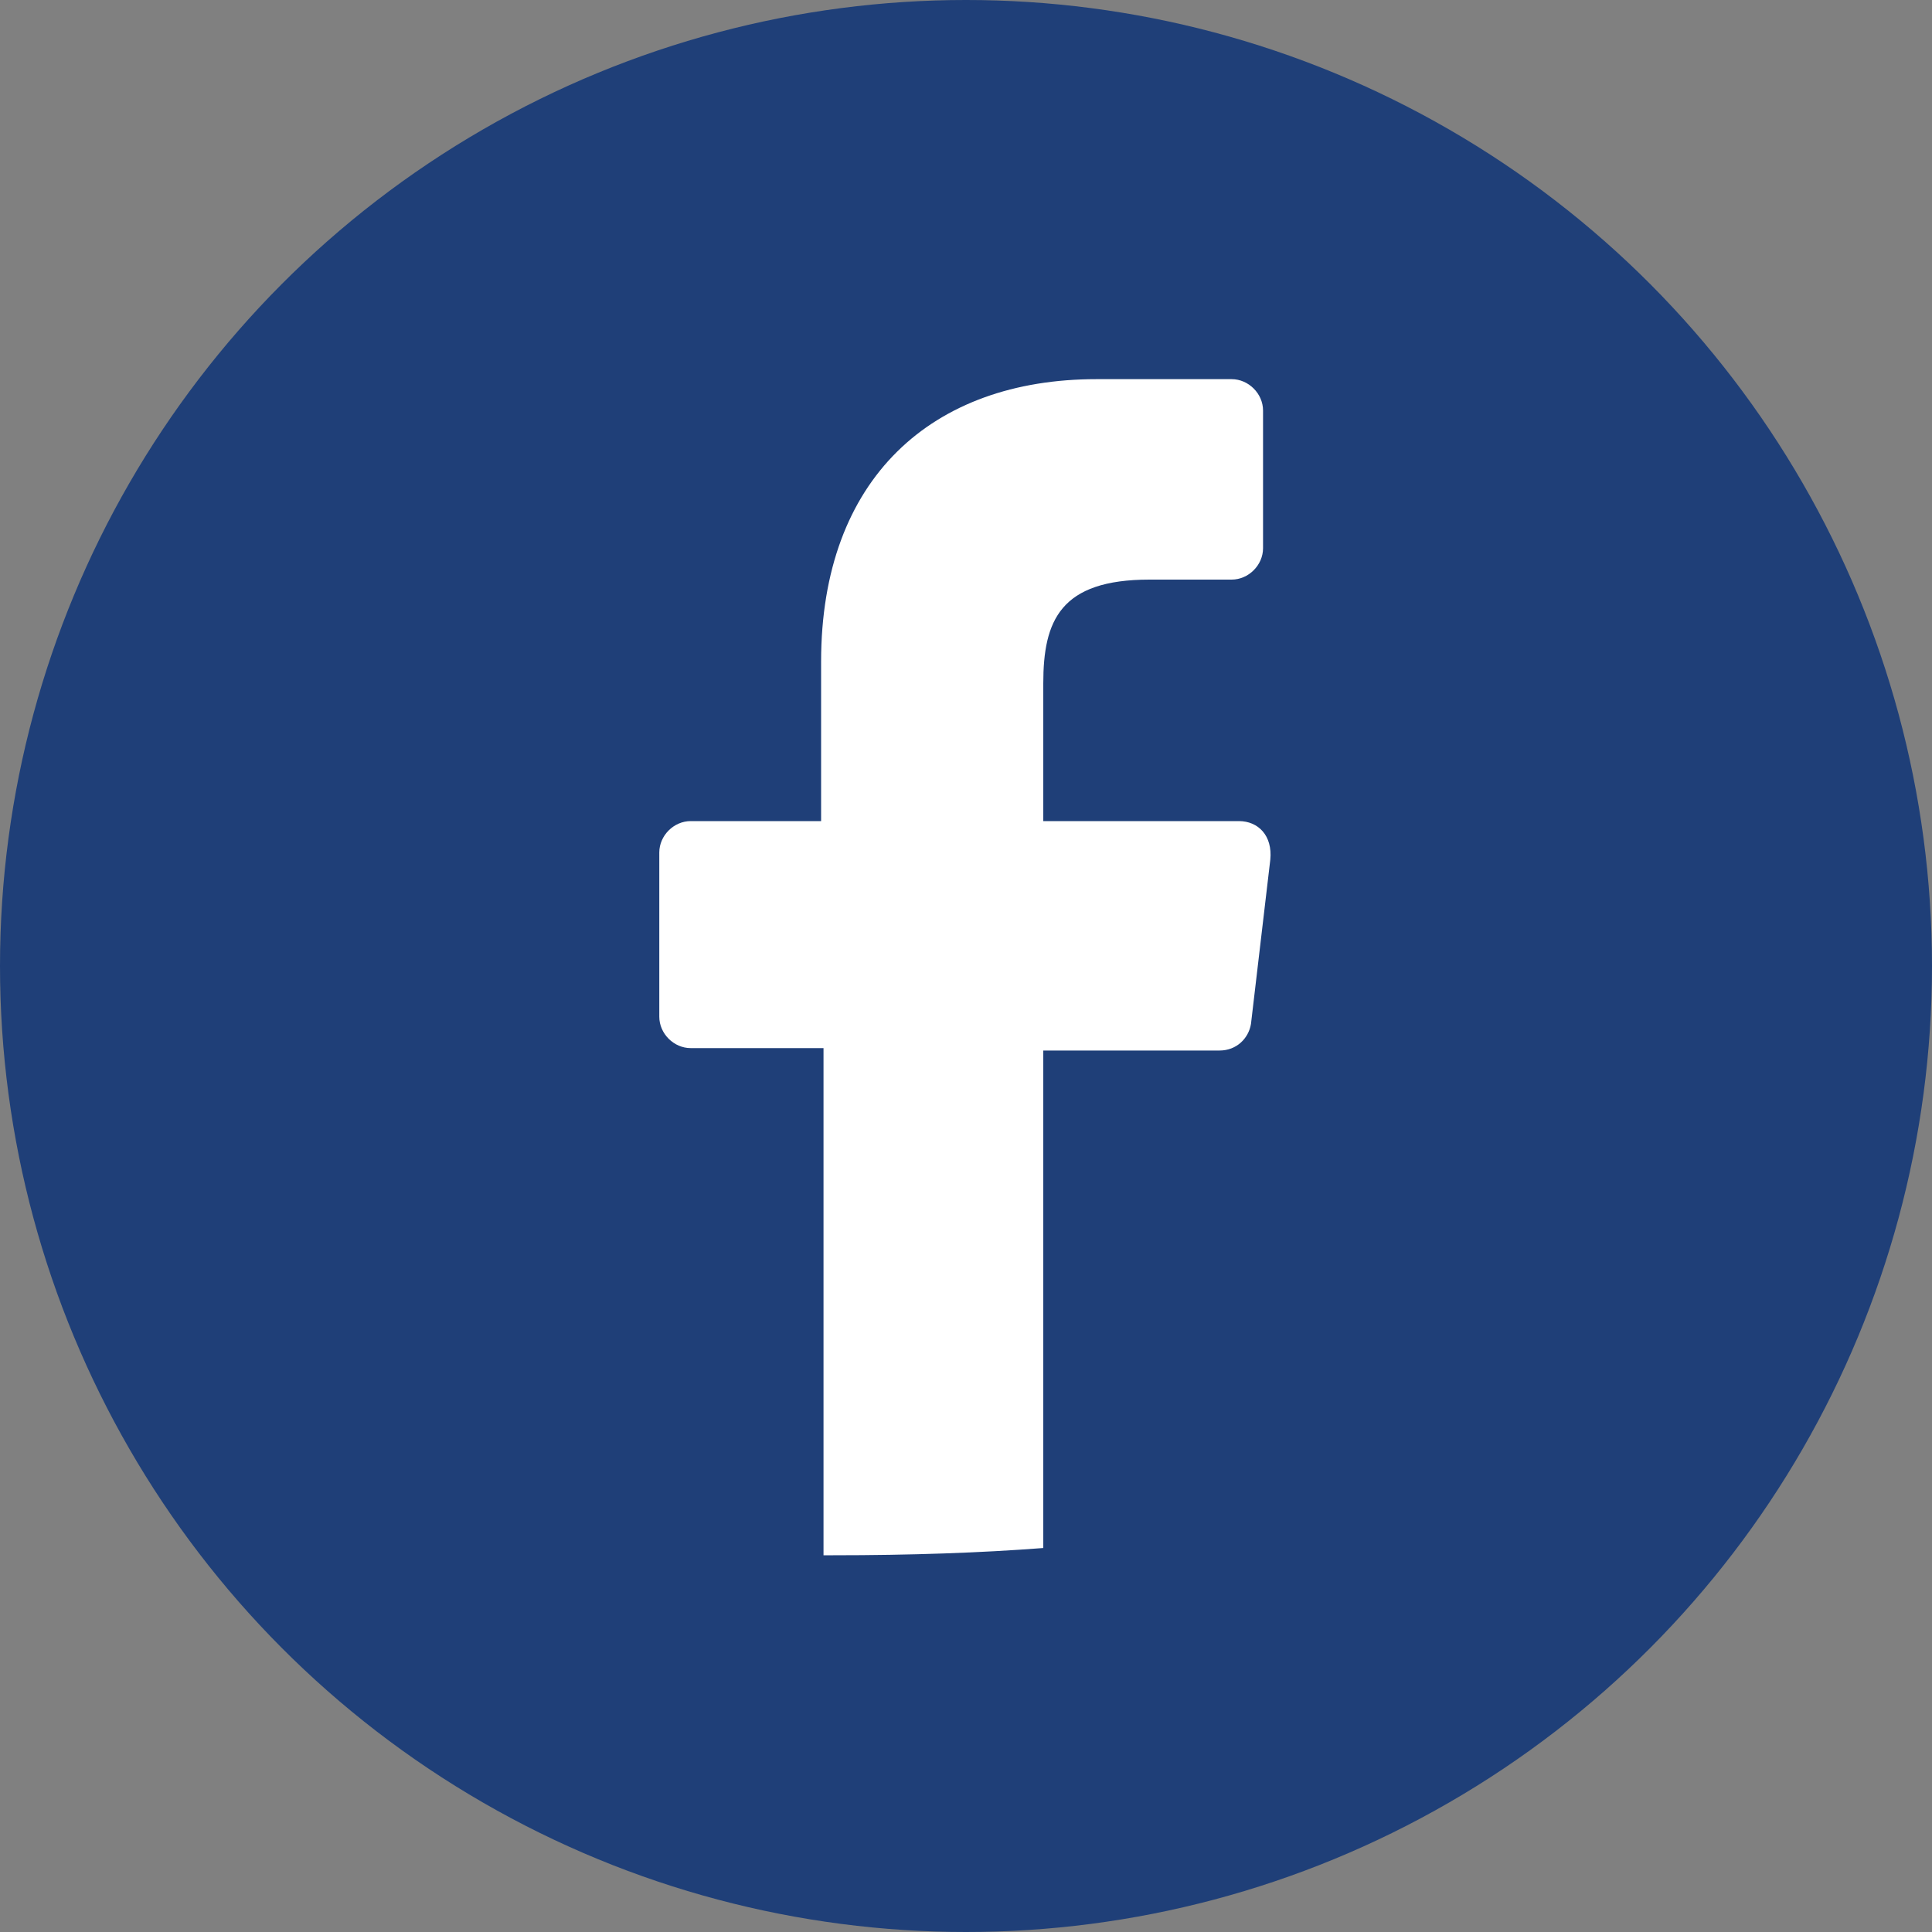 <?xml version="1.0" encoding="utf-8"?>
<!-- Generator: Adobe Illustrator 24.3.0, SVG Export Plug-In . SVG Version: 6.00 Build 0)  -->
<svg version="1.1" id="Layer_1" xmlns="http://www.w3.org/2000/svg" xmlns:xlink="http://www.w3.org/1999/xlink" x="0px" y="0px"
	 viewBox="0 0 80 80" style="enable-background:new 0 0 80 80;" xml:space="preserve">
<rect x="0" y="0" width="80" height="80" fill="#808080" stroke="none"/>
<style type="text/css">
	.st0{fill:#1F3F78;}
	.st1{fill:#FFFFFF;}
</style>
<circle class="st0" cx="40" cy="40" r="40"/>
<path class="st1" d="M51.3,34h-8.1v-5.7c0-2.6,0.7-4.3,4.4-4.3H51c0.7,0,1.3-0.6,1.3-1.3V17c0-0.7-0.6-1.3-1.3-1.3h-5.6
	c-6.8,0-11.4,4.1-11.4,11.7V34h-5.4c-0.7,0-1.3,0.6-1.3,1.3v6.8c0,0.7,0.6,1.3,1.3,1.3h5.5v21c0.1,0,0.2,0,0.3,0h0.1
	c3.2,0,6.1-0.1,8.7-0.3V43.5h7.3c0.7,0,1.2-0.5,1.3-1.1l0.8-6.8C52.7,34.6,52.1,34,51.3,34z"/>
</svg>
